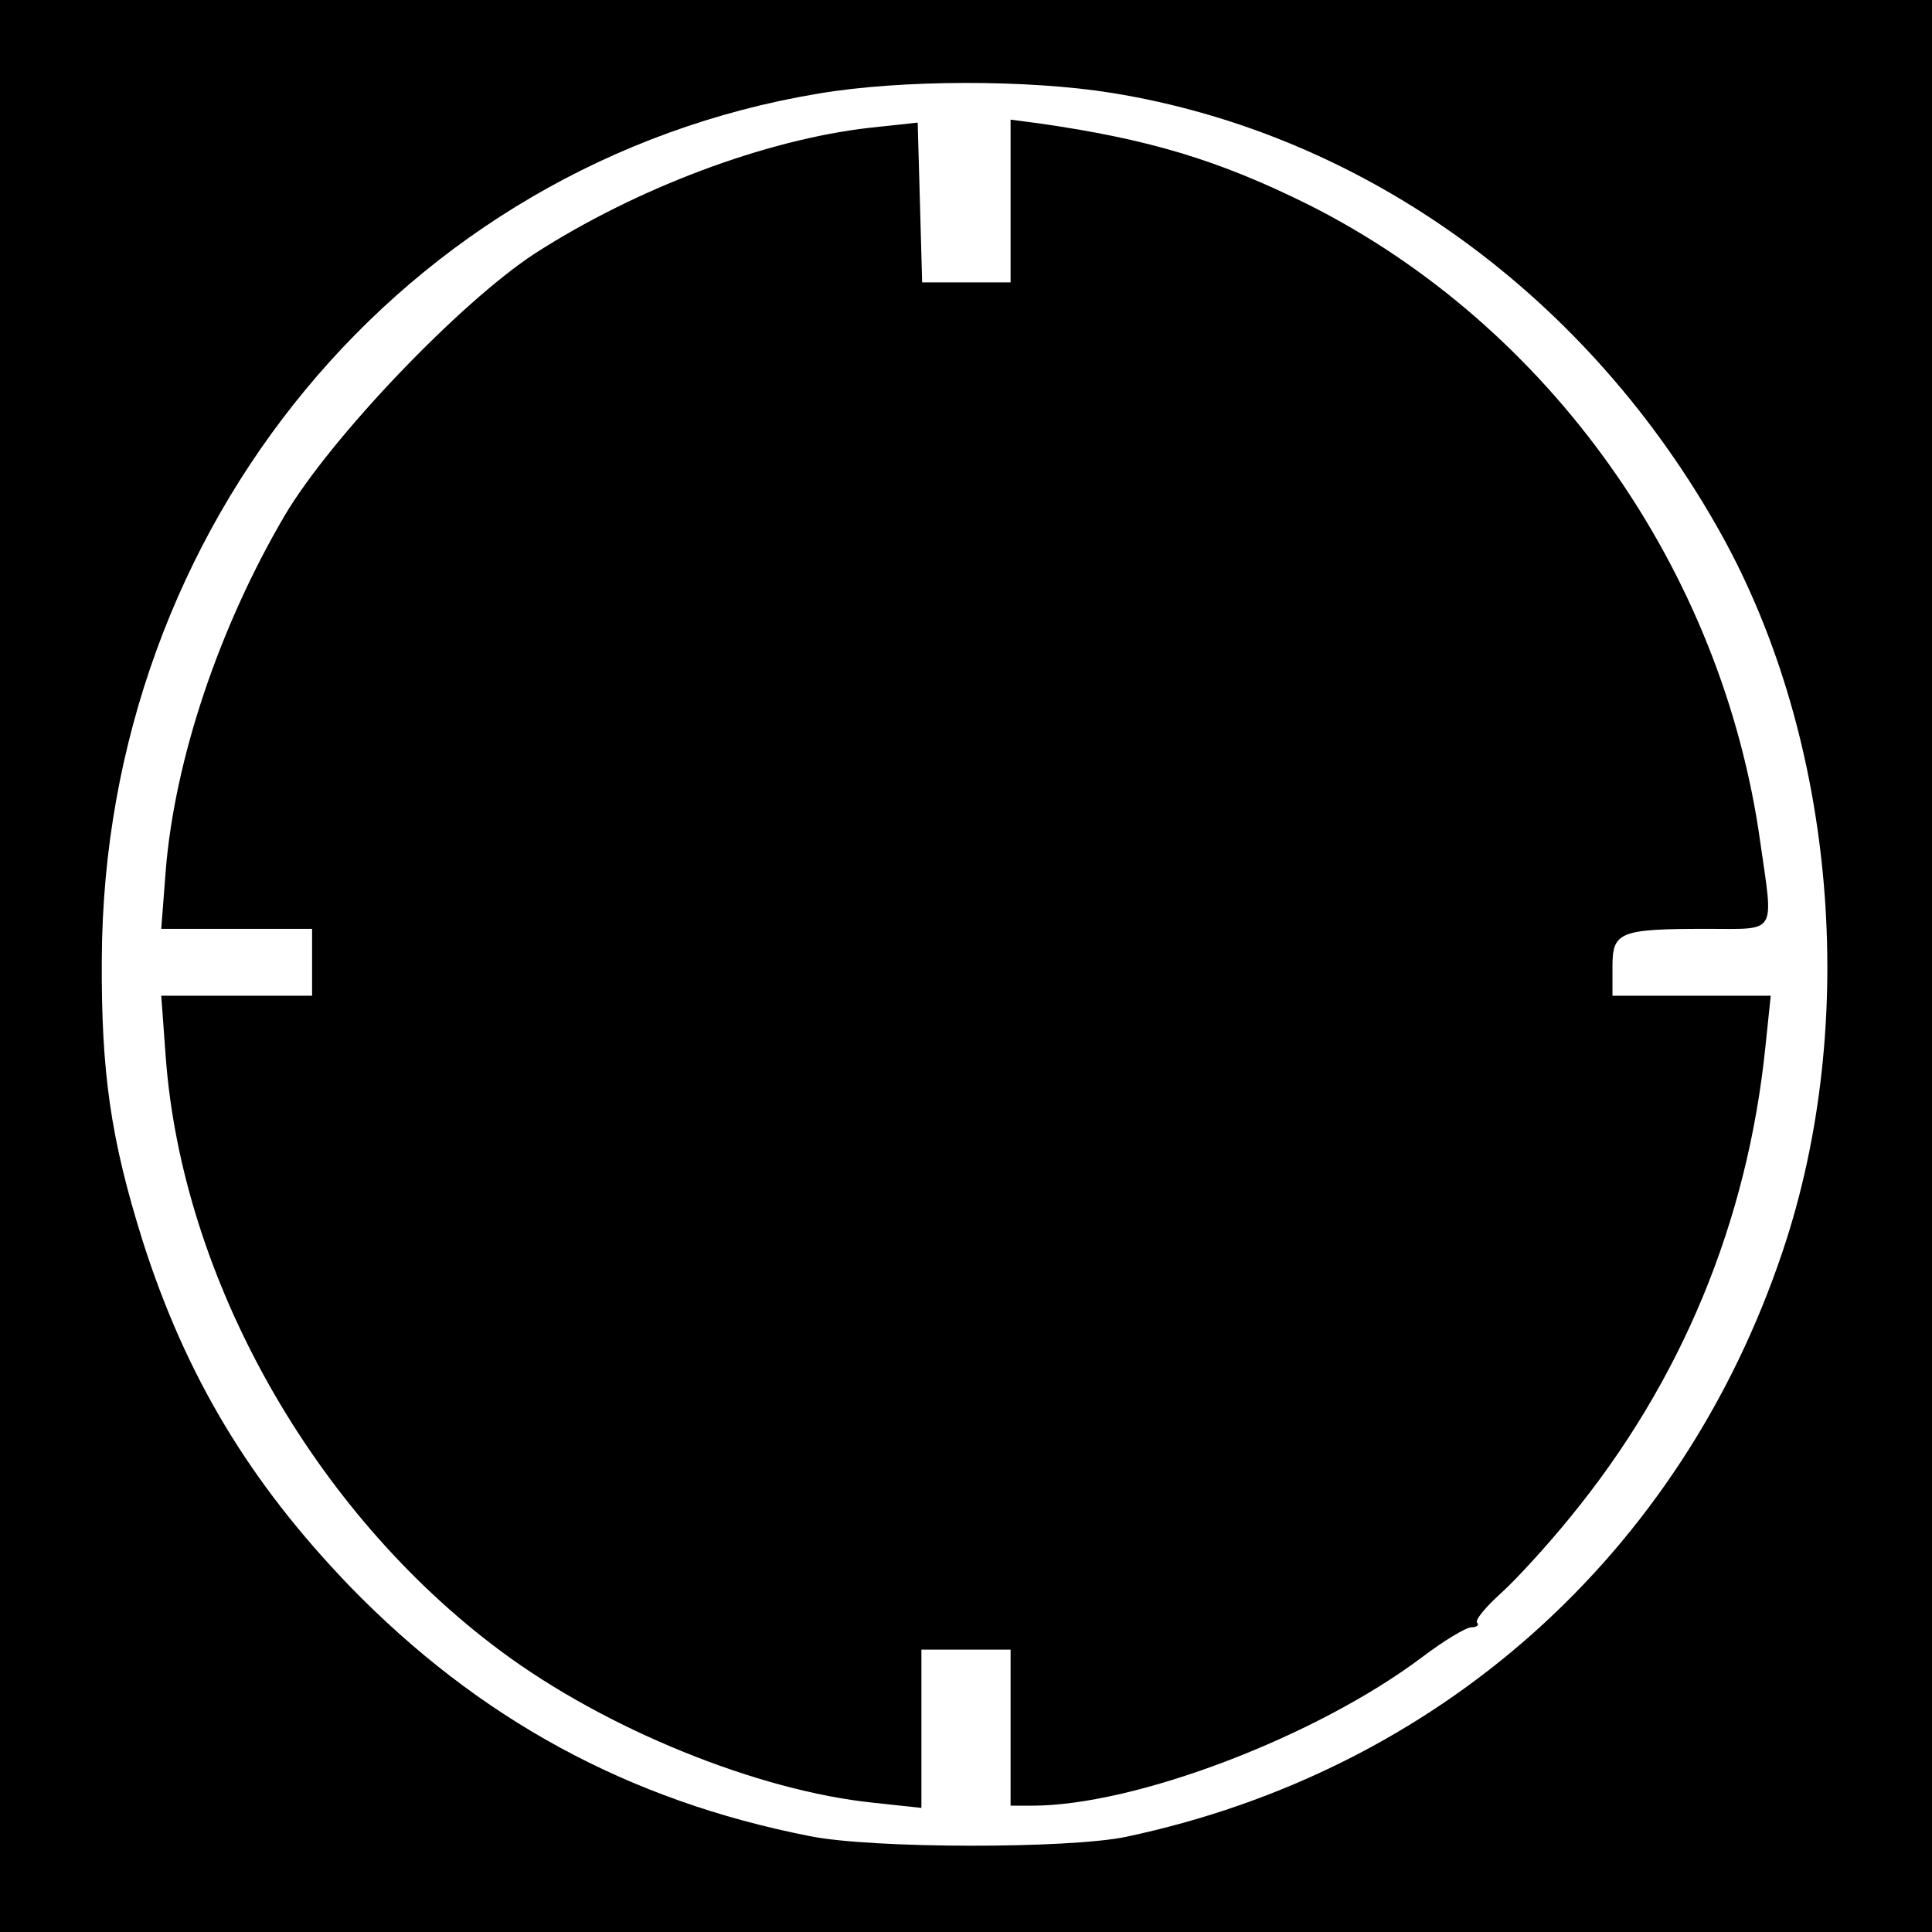 <?xml version="1.0" standalone="no"?>
<!DOCTYPE svg PUBLIC "-//W3C//DTD SVG 20010904//EN"
 "http://www.w3.org/TR/2001/REC-SVG-20010904/DTD/svg10.dtd">
<svg version="1.0" xmlns="http://www.w3.org/2000/svg"
 width="260pt" height="260pt" viewBox="0 0 260 260"
 preserveAspectRatio="xMidYMid meet">
<g transform="translate(0,260) scale(0.1,-0.1)"
fill="#000000" stroke="none">
<path d="M0 1300 l0 -1300 1300 0 1300 0 0 1300 0 1300 -1300 0 -1300 0 0
-1300z m1496 1175 c341 -55 643 -274 821 -595 153 -276 186 -655 82 -964 -137
-408 -463 -699 -884 -788 -77 -16 -341 -16 -425 1 -245 48 -446 158 -619 336
-135 140 -221 283 -279 465 -43 137 -56 227 -55 380 3 583 407 1071 964 1164
112 19 283 19 395 1z"/>
<path d="M1170 2428 c-140 -16 -313 -81 -450 -169 -101 -66 -275 -248 -337
-353 -88 -150 -148 -328 -160 -478 l-6 -78 102 0 101 0 0 -45 0 -45 -101 0
-102 0 6 -82 c22 -299 199 -613 451 -800 141 -105 346 -188 501 -204 l65 -7 0
107 0 106 60 0 60 0 0 -105 0 -105 29 0 c139 0 383 93 525 200 29 22 59 40 66
40 7 0 11 3 8 6 -4 3 11 21 32 40 21 19 63 65 93 102 150 183 239 398 263 635
l7 67 -107 0 -106 0 0 39 c0 47 9 51 128 51 94 0 89 -9 71 116 -51 368 -284
696 -609 859 -121 60 -215 88 -362 109 l-38 5 0 -110 0 -109 -60 0 -59 0 -3
108 -3 107 -65 -7z"/>
</g>
</svg>
